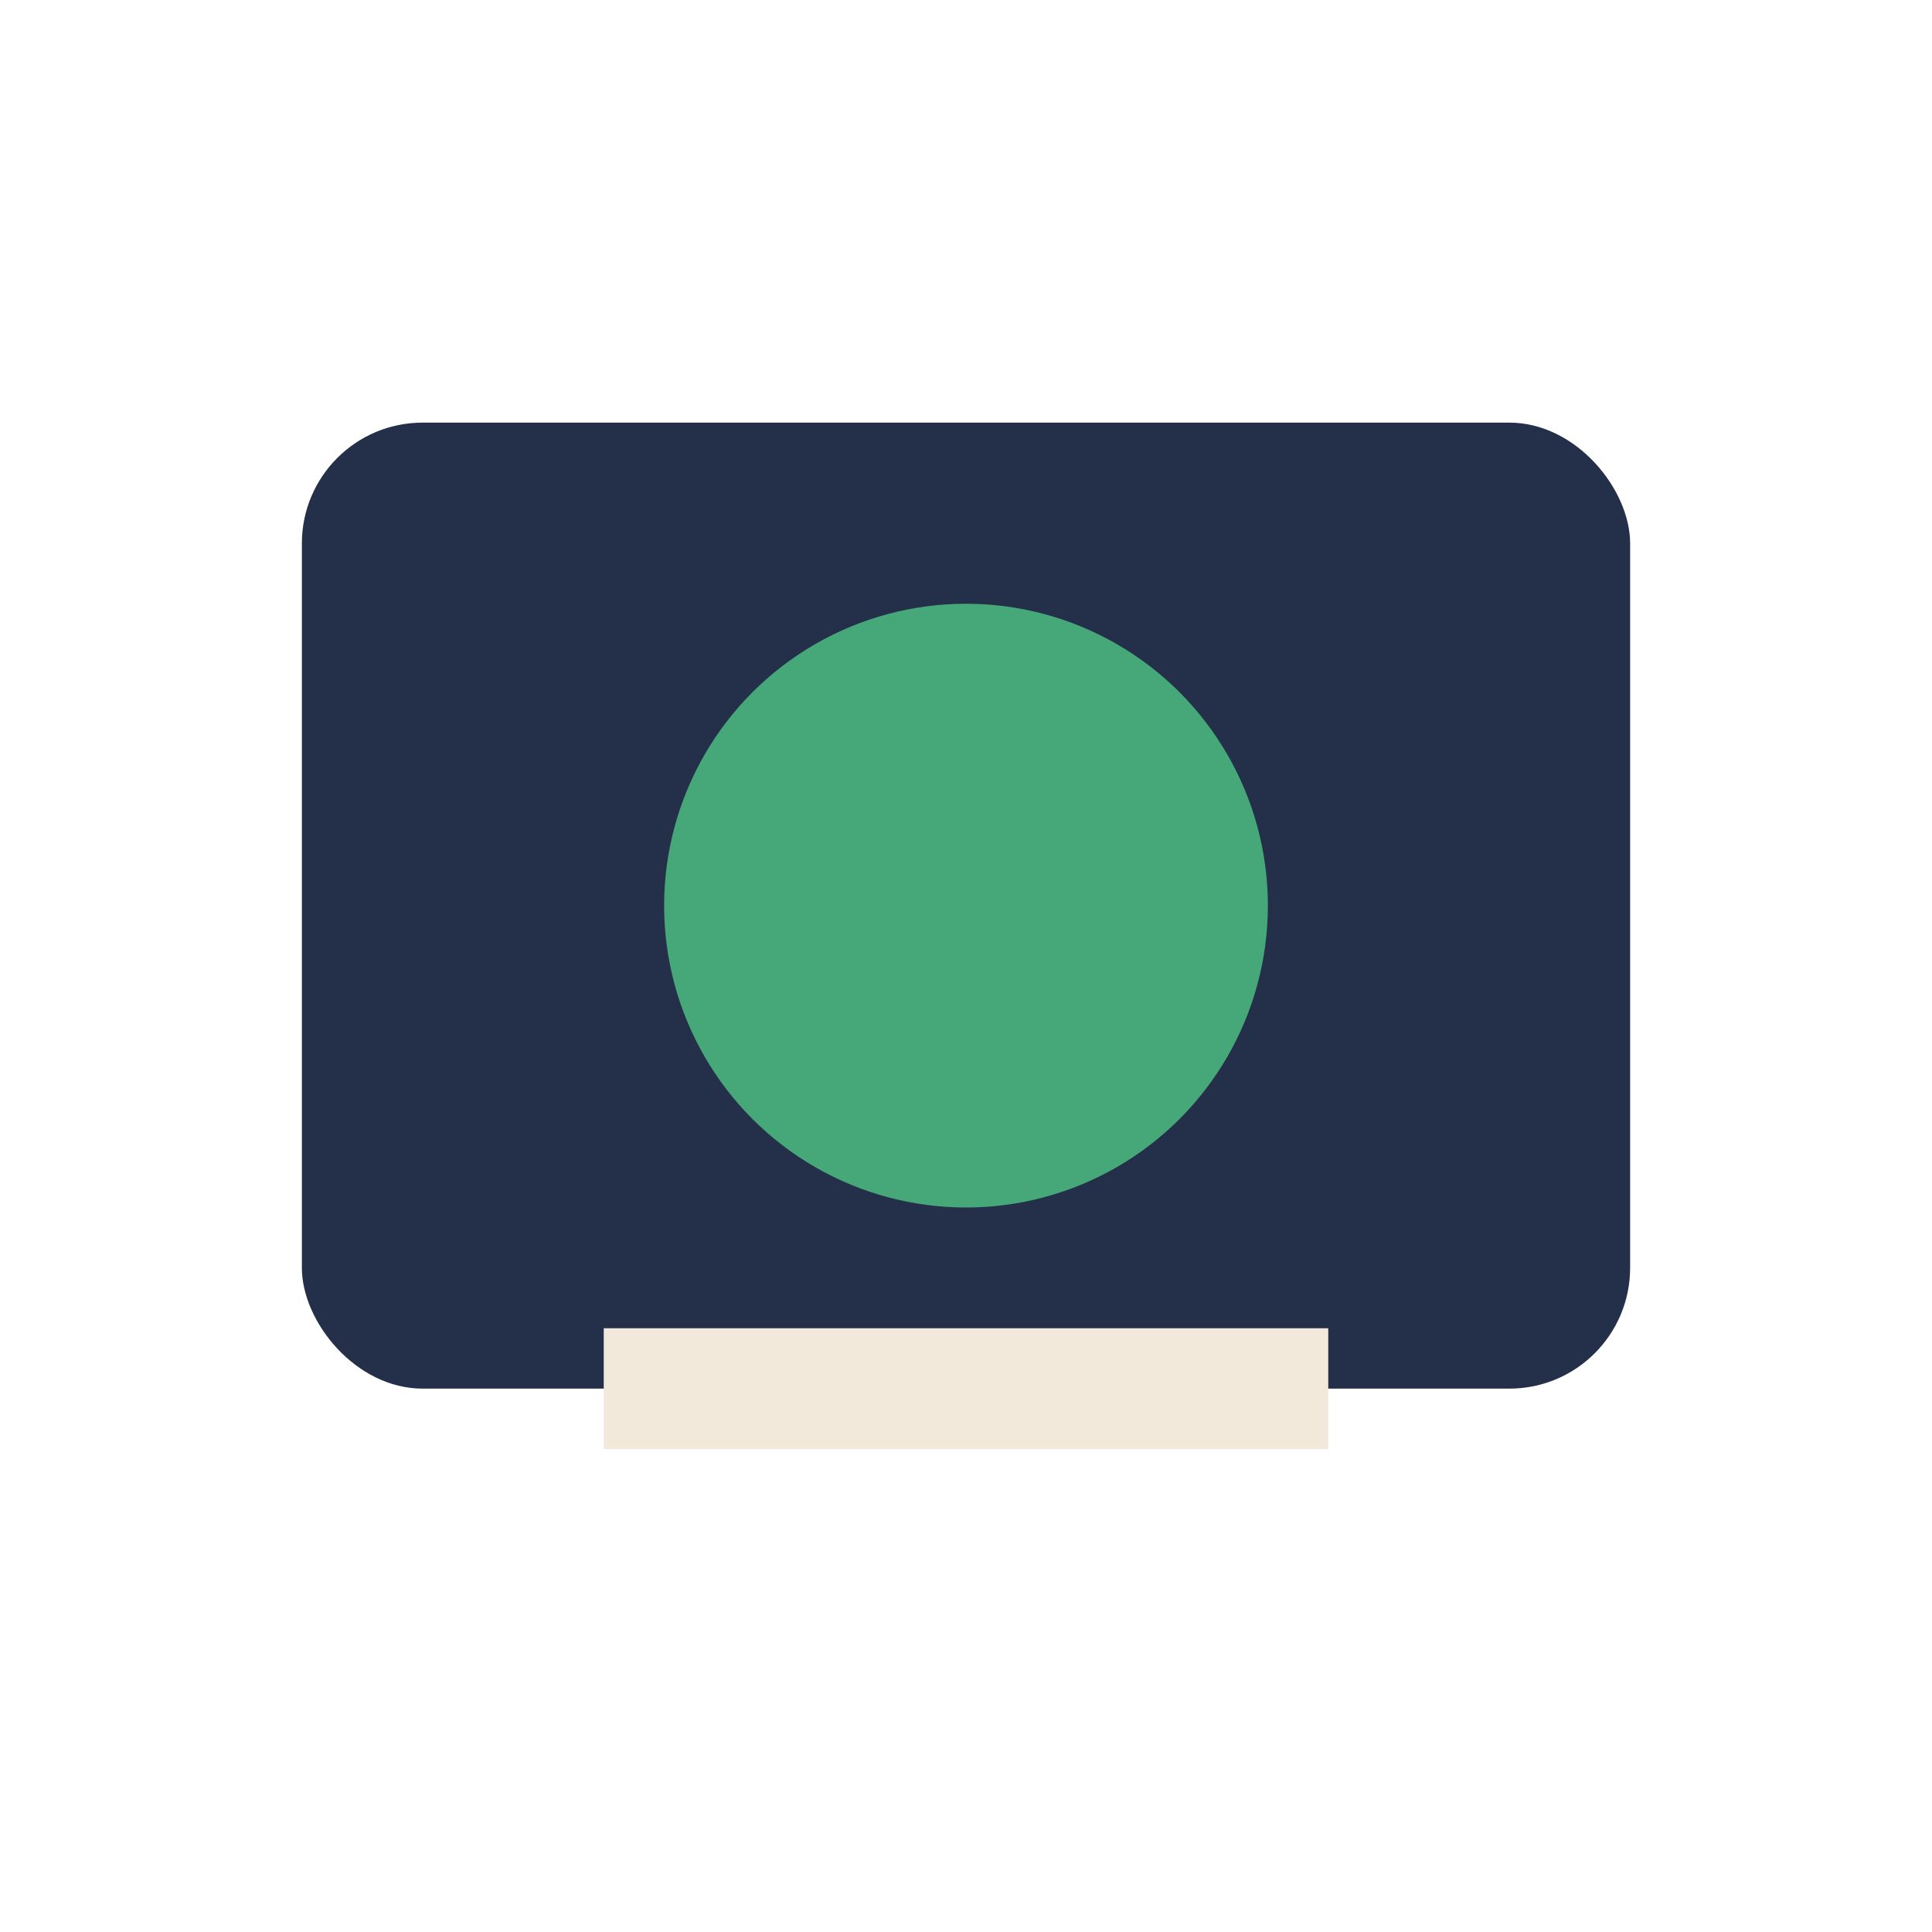 <?xml version="1.0" encoding="UTF-8"?>
<svg xmlns="http://www.w3.org/2000/svg" width="32" height="32" viewBox="0 0 32 32"><rect x="5" y="7" width="22" height="16" rx="2" fill="#24304A"/><circle cx="16" cy="15" r="5" fill="#46A879"/><path d="M10 23h12" stroke="#F2E9DB" stroke-width="2"/></svg>